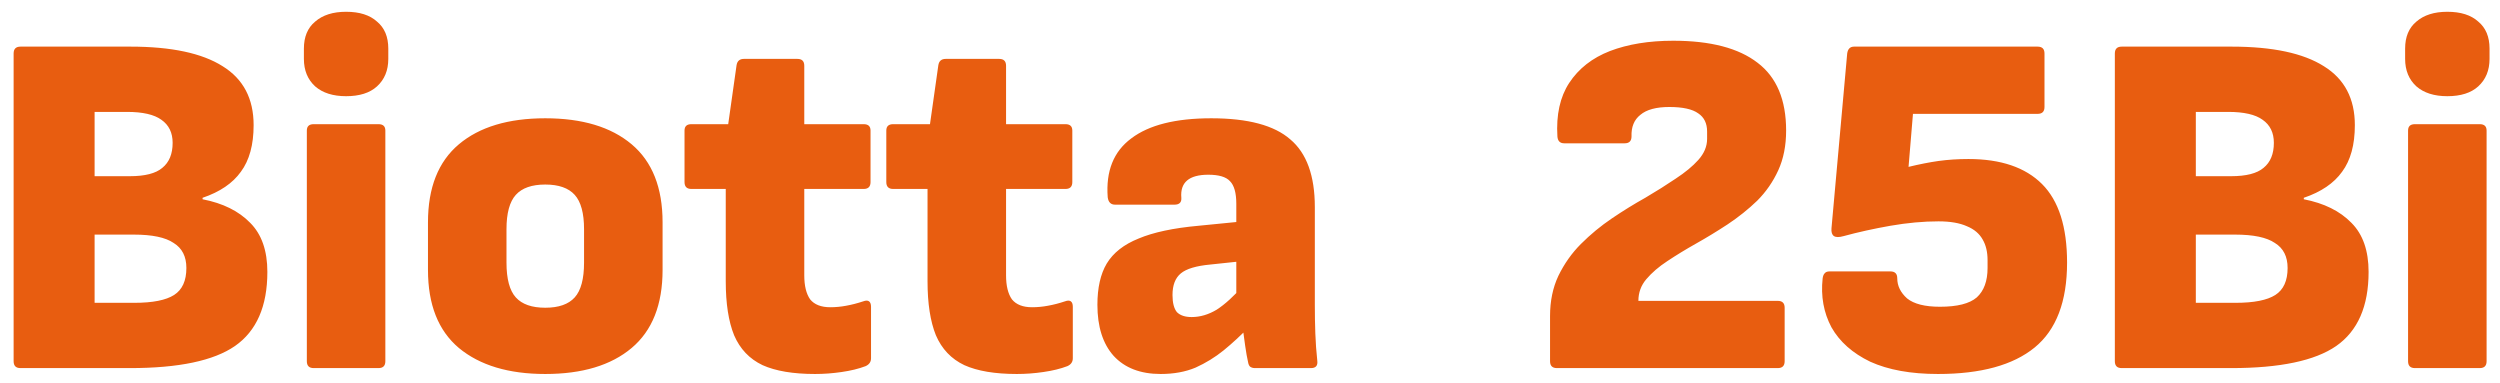 <svg xmlns="http://www.w3.org/2000/svg" width="163" height="25" viewBox="0 0 163 25" fill="none"><path d="M1.336 24C1.037 24 0.888 23.851 0.888 23.552V3.488C0.888 3.189 1.037 3.04 1.336 3.04H8.504C11.171 3.04 13.176 3.467 14.52 4.32C15.864 5.152 16.536 6.432 16.536 8.16C16.536 9.44 16.259 10.453 15.704 11.2C15.171 11.947 14.339 12.512 13.208 12.896V12.992C14.531 13.248 15.565 13.76 16.312 14.528C17.059 15.275 17.432 16.341 17.432 17.728C17.432 19.968 16.728 21.579 15.32 22.56C13.933 23.52 11.651 24 8.472 24H1.336ZM6.168 19.744H8.76C9.955 19.744 10.819 19.573 11.352 19.232C11.885 18.891 12.152 18.304 12.152 17.472C12.152 16.725 11.875 16.181 11.32 15.84C10.787 15.477 9.923 15.296 8.728 15.296H6.168V19.744ZM6.168 11.488H8.472C9.453 11.488 10.157 11.307 10.584 10.944C11.032 10.581 11.256 10.037 11.256 9.312C11.256 8.651 11.011 8.149 10.52 7.808C10.051 7.467 9.304 7.296 8.28 7.296H6.168V11.488ZM20.453 24C20.155 24 20.006 23.851 20.006 23.552V8.512C20.006 8.235 20.155 8.096 20.453 8.096H24.677C24.976 8.096 25.125 8.235 25.125 8.512V23.552C25.125 23.851 24.976 24 24.677 24H20.453ZM22.566 6.272C21.712 6.272 21.04 6.059 20.549 5.632C20.059 5.184 19.814 4.587 19.814 3.84V3.168C19.814 2.4 20.059 1.813 20.549 1.408C21.04 0.981 21.712 0.768 22.566 0.768C23.44 0.768 24.112 0.981 24.581 1.408C25.072 1.813 25.317 2.4 25.317 3.168V3.84C25.317 4.587 25.072 5.184 24.581 5.632C24.112 6.059 23.44 6.272 22.566 6.272ZM35.551 24.384C33.162 24.384 31.285 23.819 29.919 22.688C28.576 21.557 27.904 19.861 27.904 17.6V14.496C27.904 12.235 28.576 10.539 29.919 9.408C31.264 8.277 33.141 7.712 35.551 7.712C37.962 7.712 39.84 8.277 41.184 9.408C42.528 10.539 43.2 12.235 43.2 14.496V17.6C43.2 19.861 42.528 21.557 41.184 22.688C39.84 23.819 37.962 24.384 35.551 24.384ZM35.551 20.064C36.426 20.064 37.066 19.84 37.471 19.392C37.877 18.944 38.08 18.187 38.08 17.12V14.944C38.08 13.899 37.877 13.152 37.471 12.704C37.066 12.256 36.426 12.032 35.551 12.032C34.677 12.032 34.037 12.256 33.632 12.704C33.226 13.152 33.023 13.899 33.023 14.944V17.12C33.023 18.187 33.226 18.944 33.632 19.392C34.037 19.84 34.677 20.064 35.551 20.064ZM53.143 24.384C51.714 24.384 50.572 24.192 49.719 23.808C48.866 23.403 48.247 22.752 47.863 21.856C47.5 20.96 47.319 19.787 47.319 18.336V12.32H45.079C44.78 12.32 44.631 12.171 44.631 11.872V8.512C44.631 8.235 44.78 8.096 45.079 8.096H47.479L48.023 4.256C48.066 3.979 48.226 3.84 48.503 3.84H51.991C52.29 3.84 52.439 3.989 52.439 4.288V8.096H56.311C56.61 8.096 56.759 8.235 56.759 8.512V11.872C56.759 12.171 56.61 12.32 56.311 12.32H52.439V17.952C52.439 18.635 52.567 19.157 52.823 19.52C53.1 19.861 53.538 20.032 54.135 20.032C54.476 20.032 54.818 20 55.159 19.936C55.522 19.872 55.895 19.776 56.279 19.648C56.45 19.584 56.578 19.584 56.663 19.648C56.748 19.712 56.791 19.829 56.791 20V23.36C56.791 23.595 56.674 23.765 56.439 23.872C55.991 24.043 55.468 24.171 54.871 24.256C54.295 24.341 53.719 24.384 53.143 24.384ZM66.299 24.384C64.87 24.384 63.729 24.192 62.875 23.808C62.022 23.403 61.403 22.752 61.019 21.856C60.657 20.96 60.475 19.787 60.475 18.336V12.32H58.235C57.937 12.32 57.787 12.171 57.787 11.872V8.512C57.787 8.235 57.937 8.096 58.235 8.096H60.635L61.179 4.256C61.222 3.979 61.382 3.84 61.659 3.84H65.147C65.446 3.84 65.595 3.989 65.595 4.288V8.096H69.467C69.766 8.096 69.915 8.235 69.915 8.512V11.872C69.915 12.171 69.766 12.32 69.467 12.32H65.595V17.952C65.595 18.635 65.723 19.157 65.979 19.52C66.257 19.861 66.694 20.032 67.291 20.032C67.633 20.032 67.974 20 68.315 19.936C68.678 19.872 69.051 19.776 69.435 19.648C69.606 19.584 69.734 19.584 69.819 19.648C69.905 19.712 69.947 19.829 69.947 20V23.36C69.947 23.595 69.83 23.765 69.595 23.872C69.147 24.043 68.625 24.171 68.027 24.256C67.451 24.341 66.875 24.384 66.299 24.384ZM81.823 24C81.695 24 81.588 23.968 81.503 23.904C81.439 23.84 81.396 23.744 81.375 23.616C81.311 23.339 81.247 22.976 81.183 22.528C81.119 22.08 81.055 21.611 80.991 21.12L80.607 19.744V13.28C80.607 12.576 80.468 12.085 80.191 11.808C79.935 11.531 79.465 11.392 78.783 11.392C77.524 11.392 76.937 11.893 77.023 12.896C77.044 13.195 76.895 13.344 76.575 13.344H72.703C72.425 13.344 72.265 13.184 72.223 12.864C72.095 11.157 72.607 9.877 73.759 9.024C74.911 8.149 76.649 7.712 78.975 7.712C81.364 7.712 83.081 8.171 84.127 9.088C85.193 9.984 85.727 11.456 85.727 13.504V19.872C85.727 20.512 85.737 21.131 85.759 21.728C85.78 22.325 85.823 22.923 85.887 23.52C85.929 23.84 85.791 24 85.471 24H81.823ZM75.679 24.384C74.356 24.384 73.332 23.989 72.607 23.2C71.903 22.411 71.551 21.301 71.551 19.872C71.551 18.763 71.753 17.867 72.159 17.184C72.585 16.48 73.279 15.936 74.239 15.552C75.199 15.147 76.5 14.869 78.143 14.72L81.055 14.432L81.023 17.024L78.911 17.248C77.993 17.333 77.353 17.525 76.991 17.824C76.628 18.123 76.447 18.592 76.447 19.232C76.447 19.744 76.543 20.117 76.735 20.352C76.948 20.565 77.268 20.672 77.695 20.672C78.249 20.672 78.793 20.512 79.327 20.192C79.86 19.851 80.468 19.296 81.151 18.528L81.471 21.28C80.916 21.856 80.351 22.379 79.775 22.848C79.22 23.296 78.612 23.669 77.951 23.968C77.289 24.245 76.532 24.384 75.679 24.384ZM101.511 24C101.212 24 101.063 23.851 101.063 23.552V20.608C101.063 19.627 101.244 18.752 101.607 17.984C101.991 17.195 102.481 16.501 103.079 15.904C103.697 15.285 104.369 14.731 105.095 14.24C105.82 13.749 106.545 13.301 107.271 12.896C107.996 12.469 108.657 12.053 109.255 11.648C109.873 11.243 110.364 10.837 110.727 10.432C111.111 10.005 111.303 9.547 111.303 9.056V8.576C111.303 8.043 111.111 7.648 110.727 7.392C110.343 7.115 109.713 6.976 108.839 6.976C107.985 6.976 107.356 7.147 106.951 7.488C106.545 7.808 106.353 8.277 106.375 8.896C106.375 9.195 106.225 9.344 105.927 9.344H101.991C101.713 9.344 101.564 9.195 101.543 8.896C101.457 7.488 101.713 6.325 102.311 5.408C102.929 4.469 103.815 3.776 104.967 3.328C106.14 2.88 107.516 2.656 109.095 2.656C111.527 2.656 113.361 3.136 114.599 4.096C115.836 5.035 116.455 6.507 116.455 8.512C116.455 9.493 116.284 10.357 115.943 11.104C115.601 11.851 115.143 12.512 114.567 13.088C113.991 13.643 113.351 14.155 112.647 14.624C111.964 15.072 111.281 15.488 110.599 15.872C109.916 16.256 109.287 16.64 108.711 17.024C108.156 17.387 107.697 17.781 107.335 18.208C106.993 18.613 106.823 19.083 106.823 19.616H115.911C116.209 19.616 116.359 19.765 116.359 20.064V23.552C116.359 23.851 116.209 24 115.911 24H101.511ZM126.357 24.384C124.586 24.384 123.114 24.117 121.941 23.584C120.789 23.029 119.946 22.283 119.413 21.344C118.901 20.384 118.709 19.317 118.837 18.144C118.858 17.995 118.901 17.888 118.965 17.824C119.029 17.739 119.135 17.696 119.285 17.696H123.253C123.551 17.696 123.701 17.845 123.701 18.144C123.701 18.635 123.914 19.072 124.341 19.456C124.789 19.819 125.503 20 126.485 20C127.615 20 128.415 19.797 128.885 19.392C129.354 18.965 129.589 18.325 129.589 17.472V16.96C129.589 16.427 129.482 15.979 129.269 15.616C129.055 15.232 128.714 14.944 128.245 14.752C127.775 14.539 127.157 14.432 126.389 14.432C125.407 14.432 124.362 14.528 123.253 14.72C122.165 14.912 121.151 15.136 120.213 15.392C119.914 15.477 119.701 15.477 119.573 15.392C119.445 15.307 119.391 15.136 119.413 14.88L120.437 3.488C120.479 3.189 120.629 3.04 120.885 3.04H132.853C133.151 3.04 133.301 3.189 133.301 3.488V6.976C133.301 7.275 133.151 7.424 132.853 7.424H124.725L124.437 10.88C125.141 10.709 125.791 10.581 126.389 10.496C127.007 10.411 127.658 10.368 128.341 10.368C130.453 10.368 132.053 10.912 133.141 12C134.229 13.088 134.773 14.795 134.773 17.12C134.773 19.659 134.069 21.504 132.661 22.656C131.253 23.808 129.151 24.384 126.357 24.384ZM138.336 24C138.037 24 137.888 23.851 137.888 23.552V3.488C137.888 3.189 138.037 3.04 138.336 3.04H145.504C148.171 3.04 150.176 3.467 151.52 4.32C152.864 5.152 153.536 6.432 153.536 8.16C153.536 9.44 153.259 10.453 152.704 11.2C152.171 11.947 151.339 12.512 150.208 12.896V12.992C151.531 13.248 152.565 13.76 153.312 14.528C154.059 15.275 154.432 16.341 154.432 17.728C154.432 19.968 153.728 21.579 152.32 22.56C150.933 23.52 148.651 24 145.472 24H138.336ZM143.168 19.744H145.76C146.955 19.744 147.819 19.573 148.352 19.232C148.885 18.891 149.152 18.304 149.152 17.472C149.152 16.725 148.875 16.181 148.32 15.84C147.787 15.477 146.923 15.296 145.728 15.296H143.168V19.744ZM143.168 11.488H145.472C146.453 11.488 147.157 11.307 147.584 10.944C148.032 10.581 148.256 10.037 148.256 9.312C148.256 8.651 148.011 8.149 147.52 7.808C147.051 7.467 146.304 7.296 145.28 7.296H143.168V11.488ZM157.454 24C157.155 24 157.006 23.851 157.006 23.552V8.512C157.006 8.235 157.155 8.096 157.454 8.096H161.678C161.976 8.096 162.126 8.235 162.126 8.512V23.552C162.126 23.851 161.976 24 161.678 24H157.454ZM159.566 6.272C158.712 6.272 158.04 6.059 157.549 5.632C157.059 5.184 156.814 4.587 156.814 3.84V3.168C156.814 2.4 157.059 1.813 157.549 1.408C158.04 0.981 158.712 0.768 159.566 0.768C160.44 0.768 161.112 0.981 161.582 1.408C162.072 1.813 162.318 2.4 162.318 3.168V3.84C162.318 4.587 162.072 5.184 161.582 5.632C161.112 6.059 160.44 6.272 159.566 6.272Z" fill="#E85D10"></path></svg>